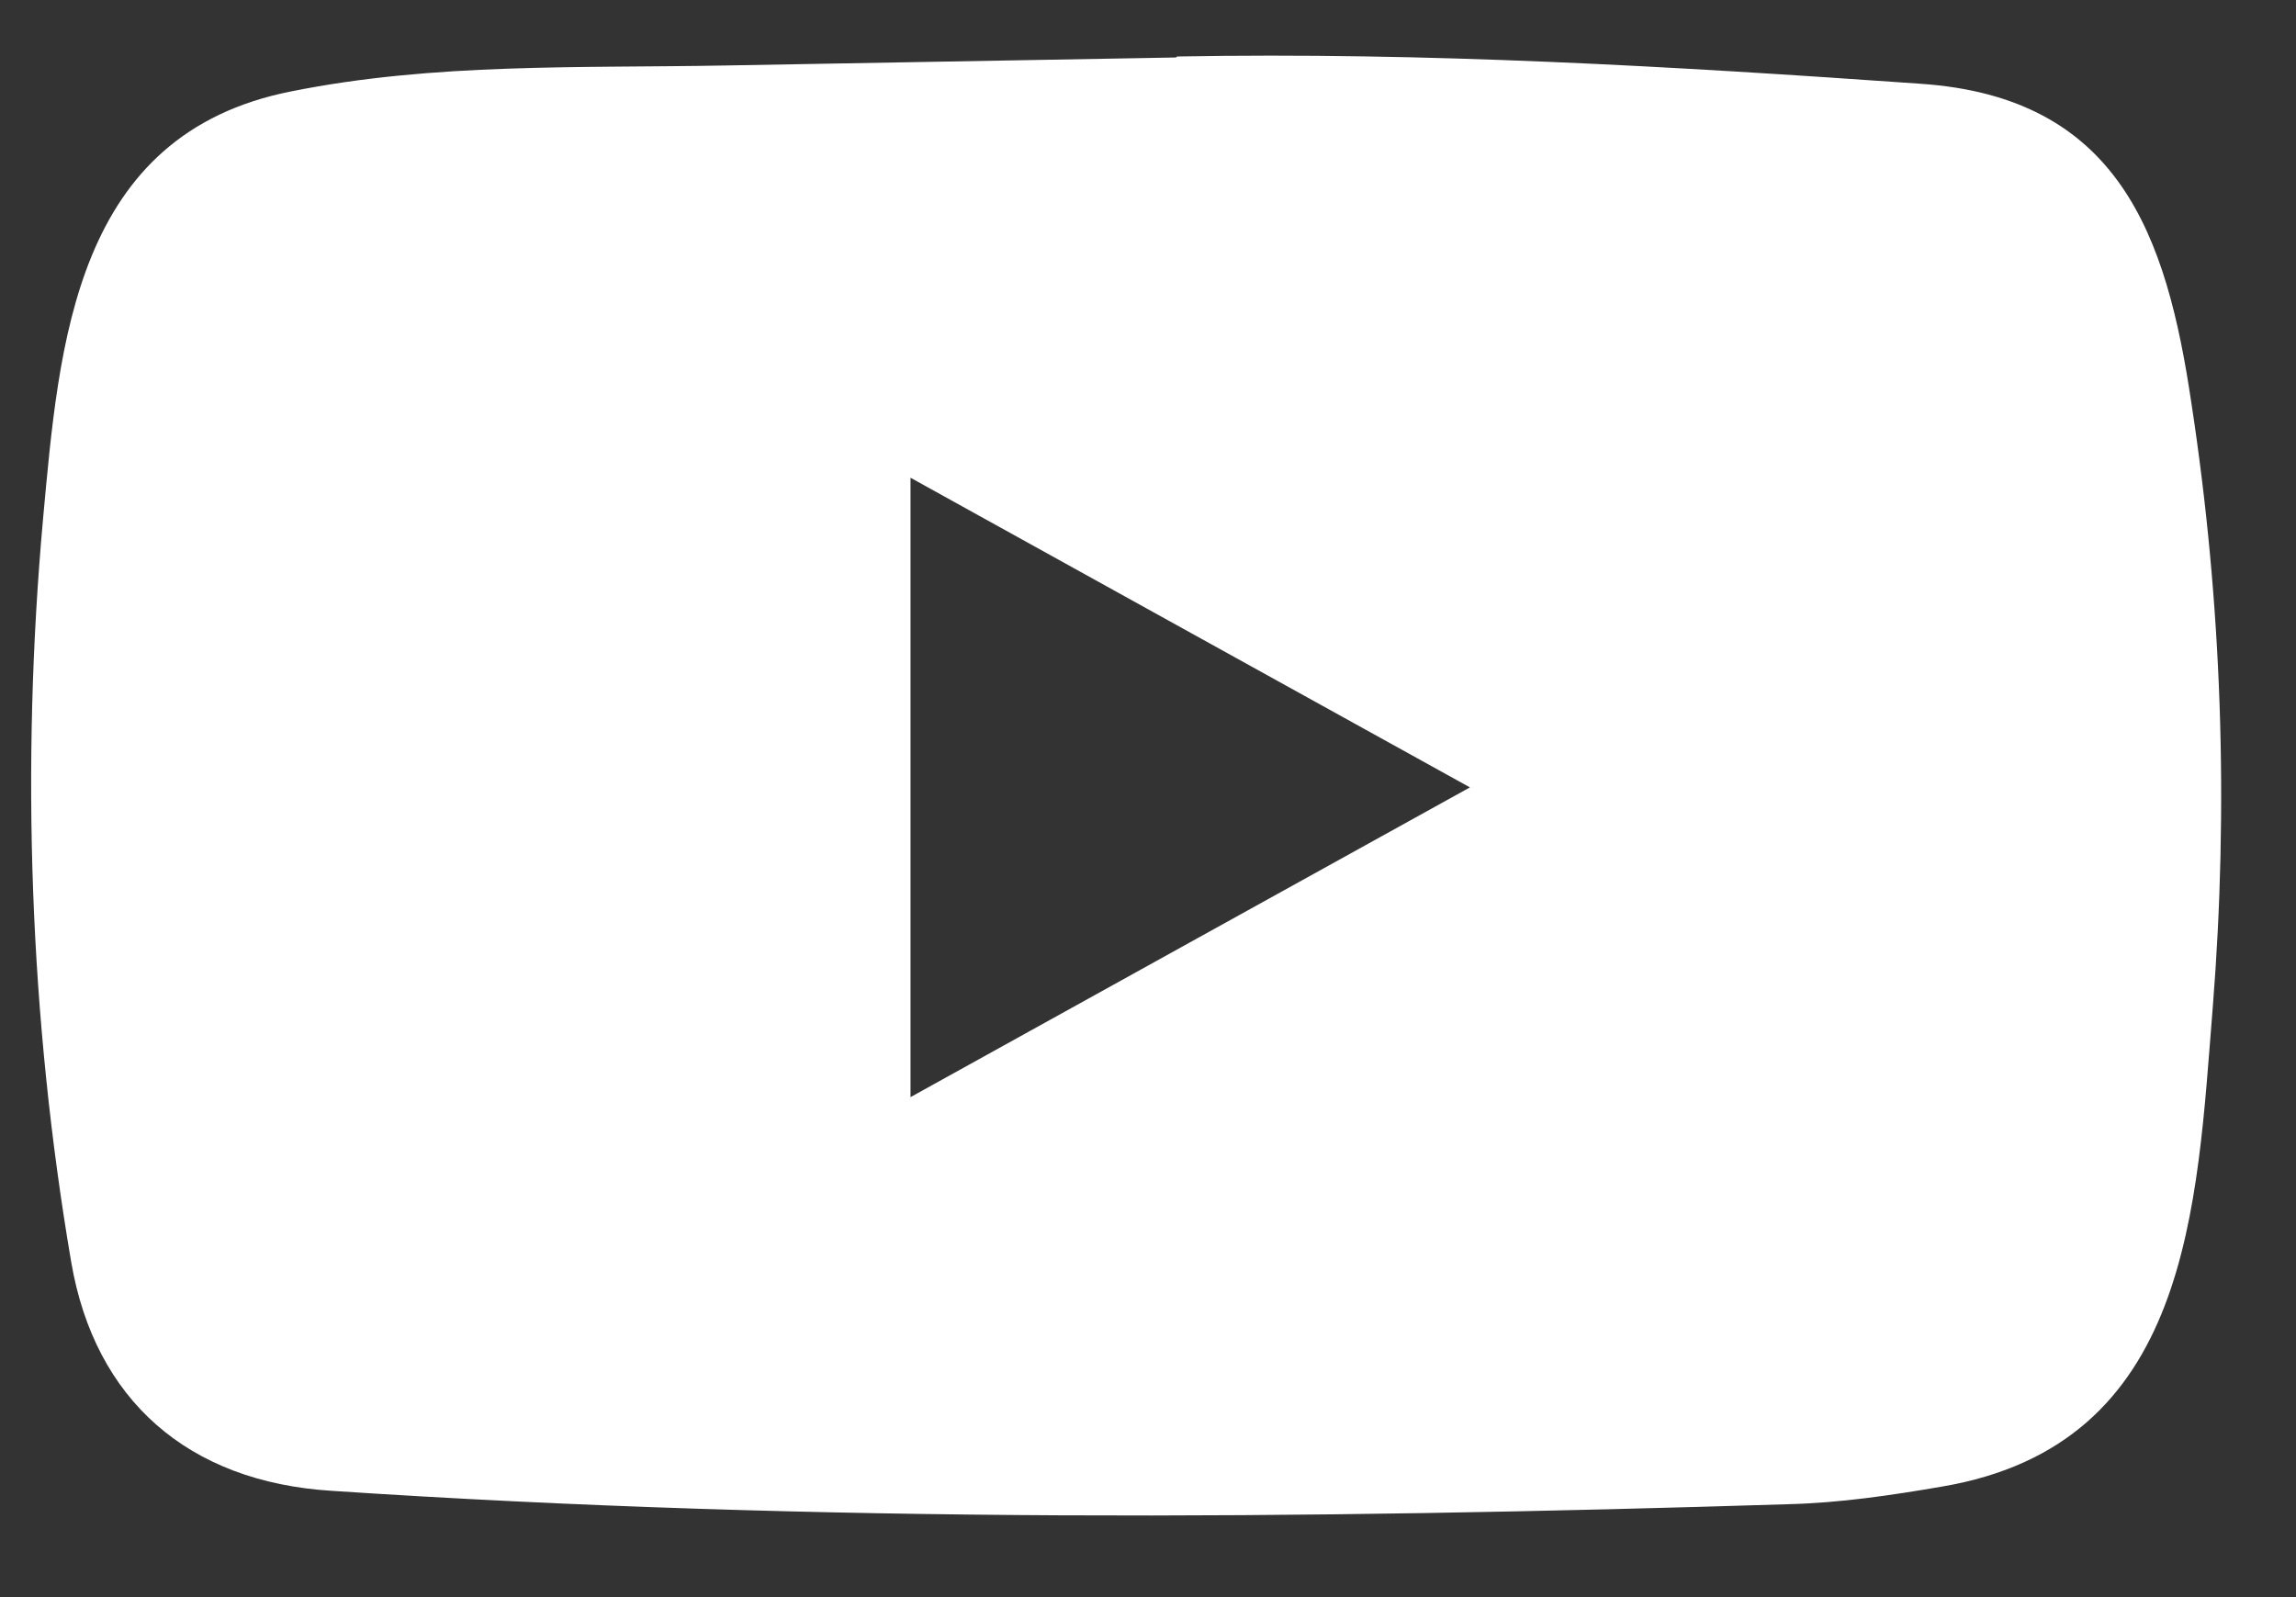 <svg width="23" height="16" viewBox="0 0 23 16" fill="none" xmlns="http://www.w3.org/2000/svg">
<rect x="0" y="0" width="23" height="16" fill="#333333" stroke="none"/>
<path d="M11.768 0.576L7.267 0.656C5.809 0.683 4.349 0.628 2.92 0.915C0.746 1.342 0.593 3.44 0.431 5.2C0.209 7.675 0.295 10.194 0.714 12.647C0.951 14.024 1.882 14.845 3.321 14.935C8.18 15.259 13.071 15.221 17.919 15.069C18.431 15.056 18.947 14.98 19.451 14.893C21.944 14.473 22.004 12.095 22.166 10.094C22.327 8.071 22.259 6.039 21.951 4.031C21.704 2.367 21.231 0.973 19.237 0.839C16.737 0.663 14.295 0.521 11.789 0.566C11.789 0.576 11.775 0.576 11.768 0.576ZM9.121 4.786C11.005 5.828 12.852 6.853 14.725 7.888C12.838 8.931 10.994 9.955 9.121 10.991V4.786Z" fill="white"/>
</svg>
